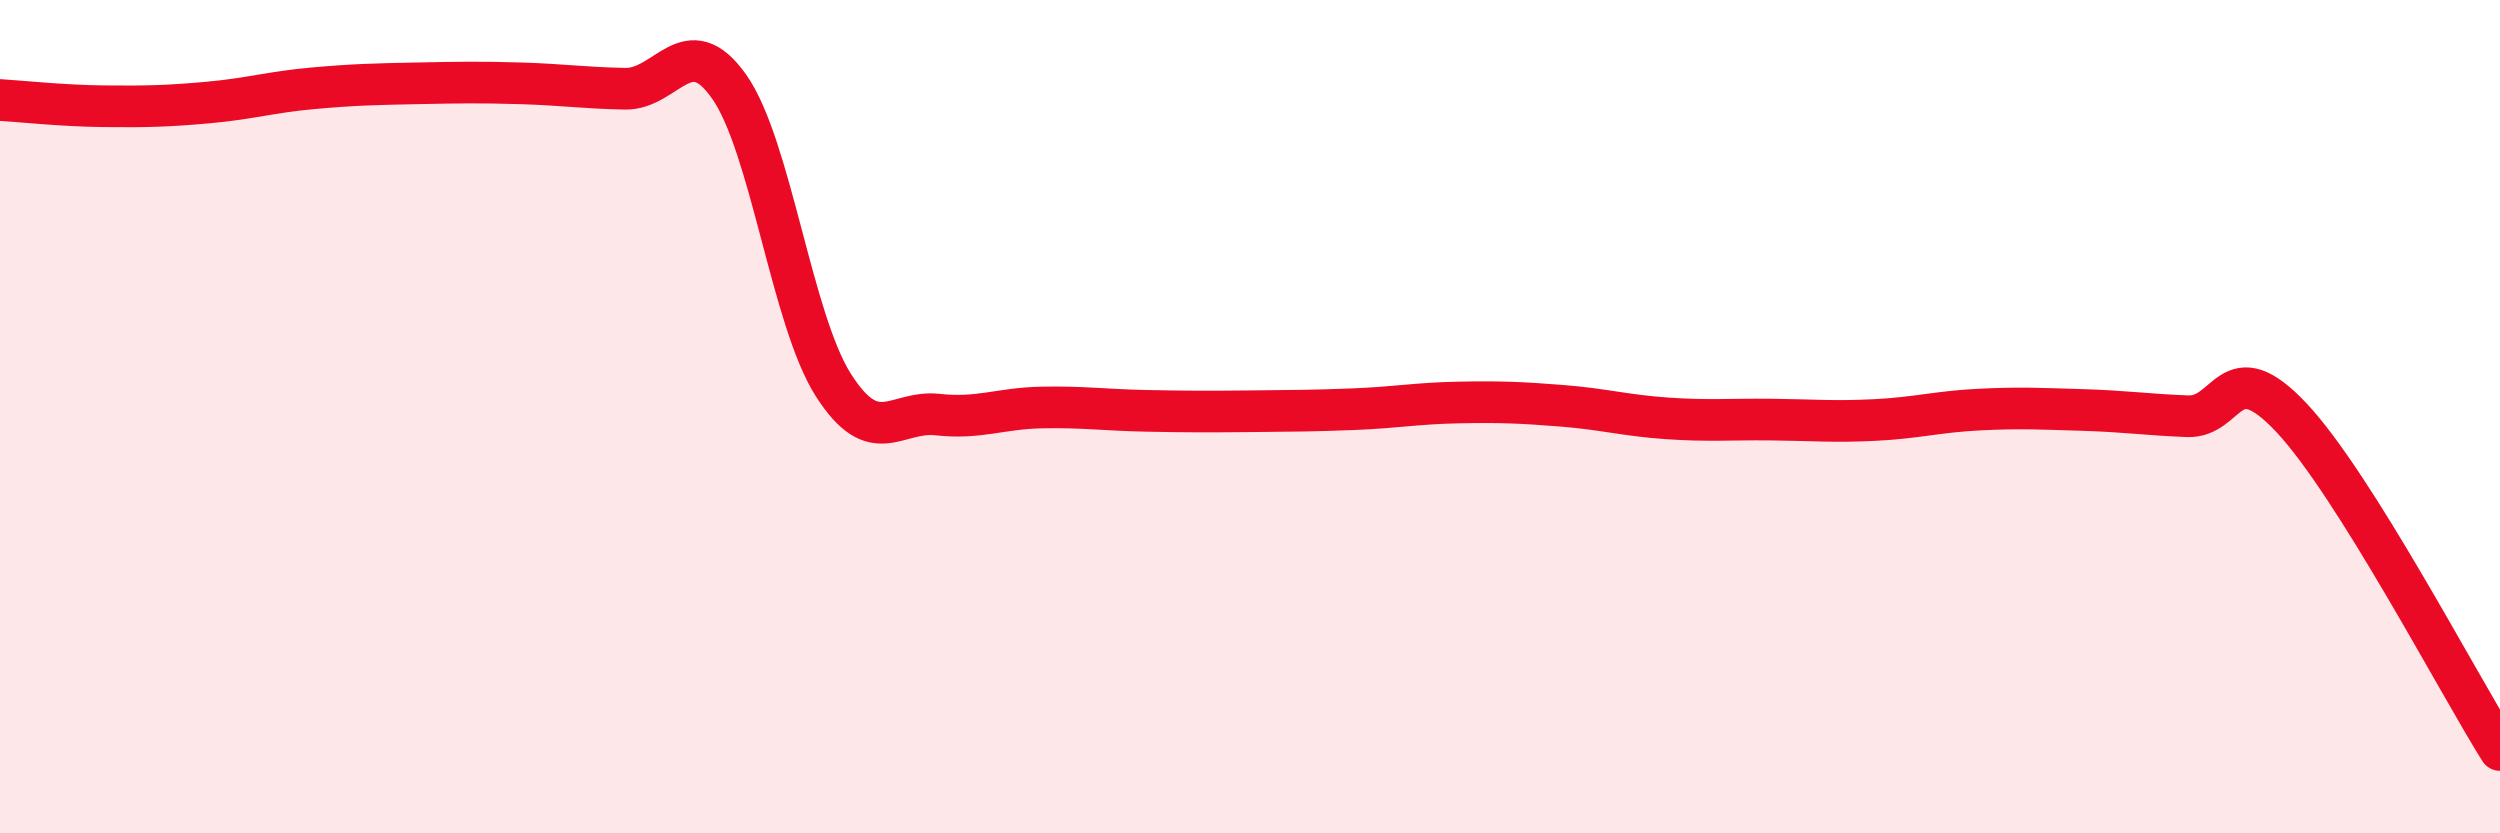 
    <svg width="60" height="20" viewBox="0 0 60 20" xmlns="http://www.w3.org/2000/svg">
      <path
        d="M 0,2.4 C 0.5,2.43 1.5,2.54 2.5,2.55 C 3.5,2.56 4,2.55 5,2.46 C 6,2.37 6.5,2.21 7.5,2.12 C 8.5,2.03 9,2.02 10,2 C 11,1.98 11.5,1.97 12.5,2 C 13.5,2.03 14,2.11 15,2.13 C 16,2.15 16.5,0.66 17.5,2.08 C 18.5,3.5 19,7.67 20,9.24 C 21,10.81 21.5,9.84 22.5,9.95 C 23.5,10.06 24,9.8 25,9.78 C 26,9.76 26.5,9.84 27.5,9.86 C 28.5,9.88 29,9.88 30,9.87 C 31,9.86 31.5,9.86 32.5,9.82 C 33.5,9.78 34,9.68 35,9.66 C 36,9.64 36.5,9.66 37.5,9.74 C 38.5,9.82 39,9.97 40,10.04 C 41,10.11 41.5,10.06 42.5,10.07 C 43.5,10.08 44,10.13 45,10.08 C 46,10.03 46.5,9.88 47.5,9.83 C 48.5,9.78 49,9.81 50,9.84 C 51,9.87 51.5,9.95 52.5,9.99 C 53.5,10.03 53.5,8.43 55,10.03 C 56.5,11.63 59,16.41 60,18L60 20L0 20Z"
        fill="#EB0A25"
        opacity="0.1"
        stroke-linecap="round"
        stroke-linejoin="round"
      />
      <path
        d="M 0,2.4 C 0.5,2.43 1.5,2.54 2.5,2.55 C 3.5,2.56 4,2.55 5,2.46 C 6,2.37 6.5,2.21 7.5,2.12 C 8.5,2.03 9,2.02 10,2 C 11,1.98 11.5,1.97 12.5,2 C 13.5,2.03 14,2.11 15,2.13 C 16,2.15 16.5,0.66 17.5,2.08 C 18.5,3.5 19,7.67 20,9.24 C 21,10.81 21.5,9.84 22.5,9.95 C 23.5,10.06 24,9.8 25,9.78 C 26,9.76 26.5,9.84 27.5,9.86 C 28.5,9.88 29,9.88 30,9.87 C 31,9.86 31.5,9.86 32.5,9.82 C 33.5,9.78 34,9.68 35,9.66 C 36,9.64 36.5,9.66 37.5,9.74 C 38.5,9.82 39,9.97 40,10.04 C 41,10.11 41.5,10.06 42.5,10.07 C 43.5,10.08 44,10.13 45,10.08 C 46,10.03 46.5,9.88 47.5,9.83 C 48.5,9.78 49,9.81 50,9.84 C 51,9.87 51.5,9.95 52.5,9.99 C 53.5,10.03 53.5,8.43 55,10.03 C 56.5,11.63 59,16.41 60,18"
        stroke="#EB0A25"
        stroke-width="1"
        fill="none"
        stroke-linecap="round"
        stroke-linejoin="round"
      />
    </svg>
  